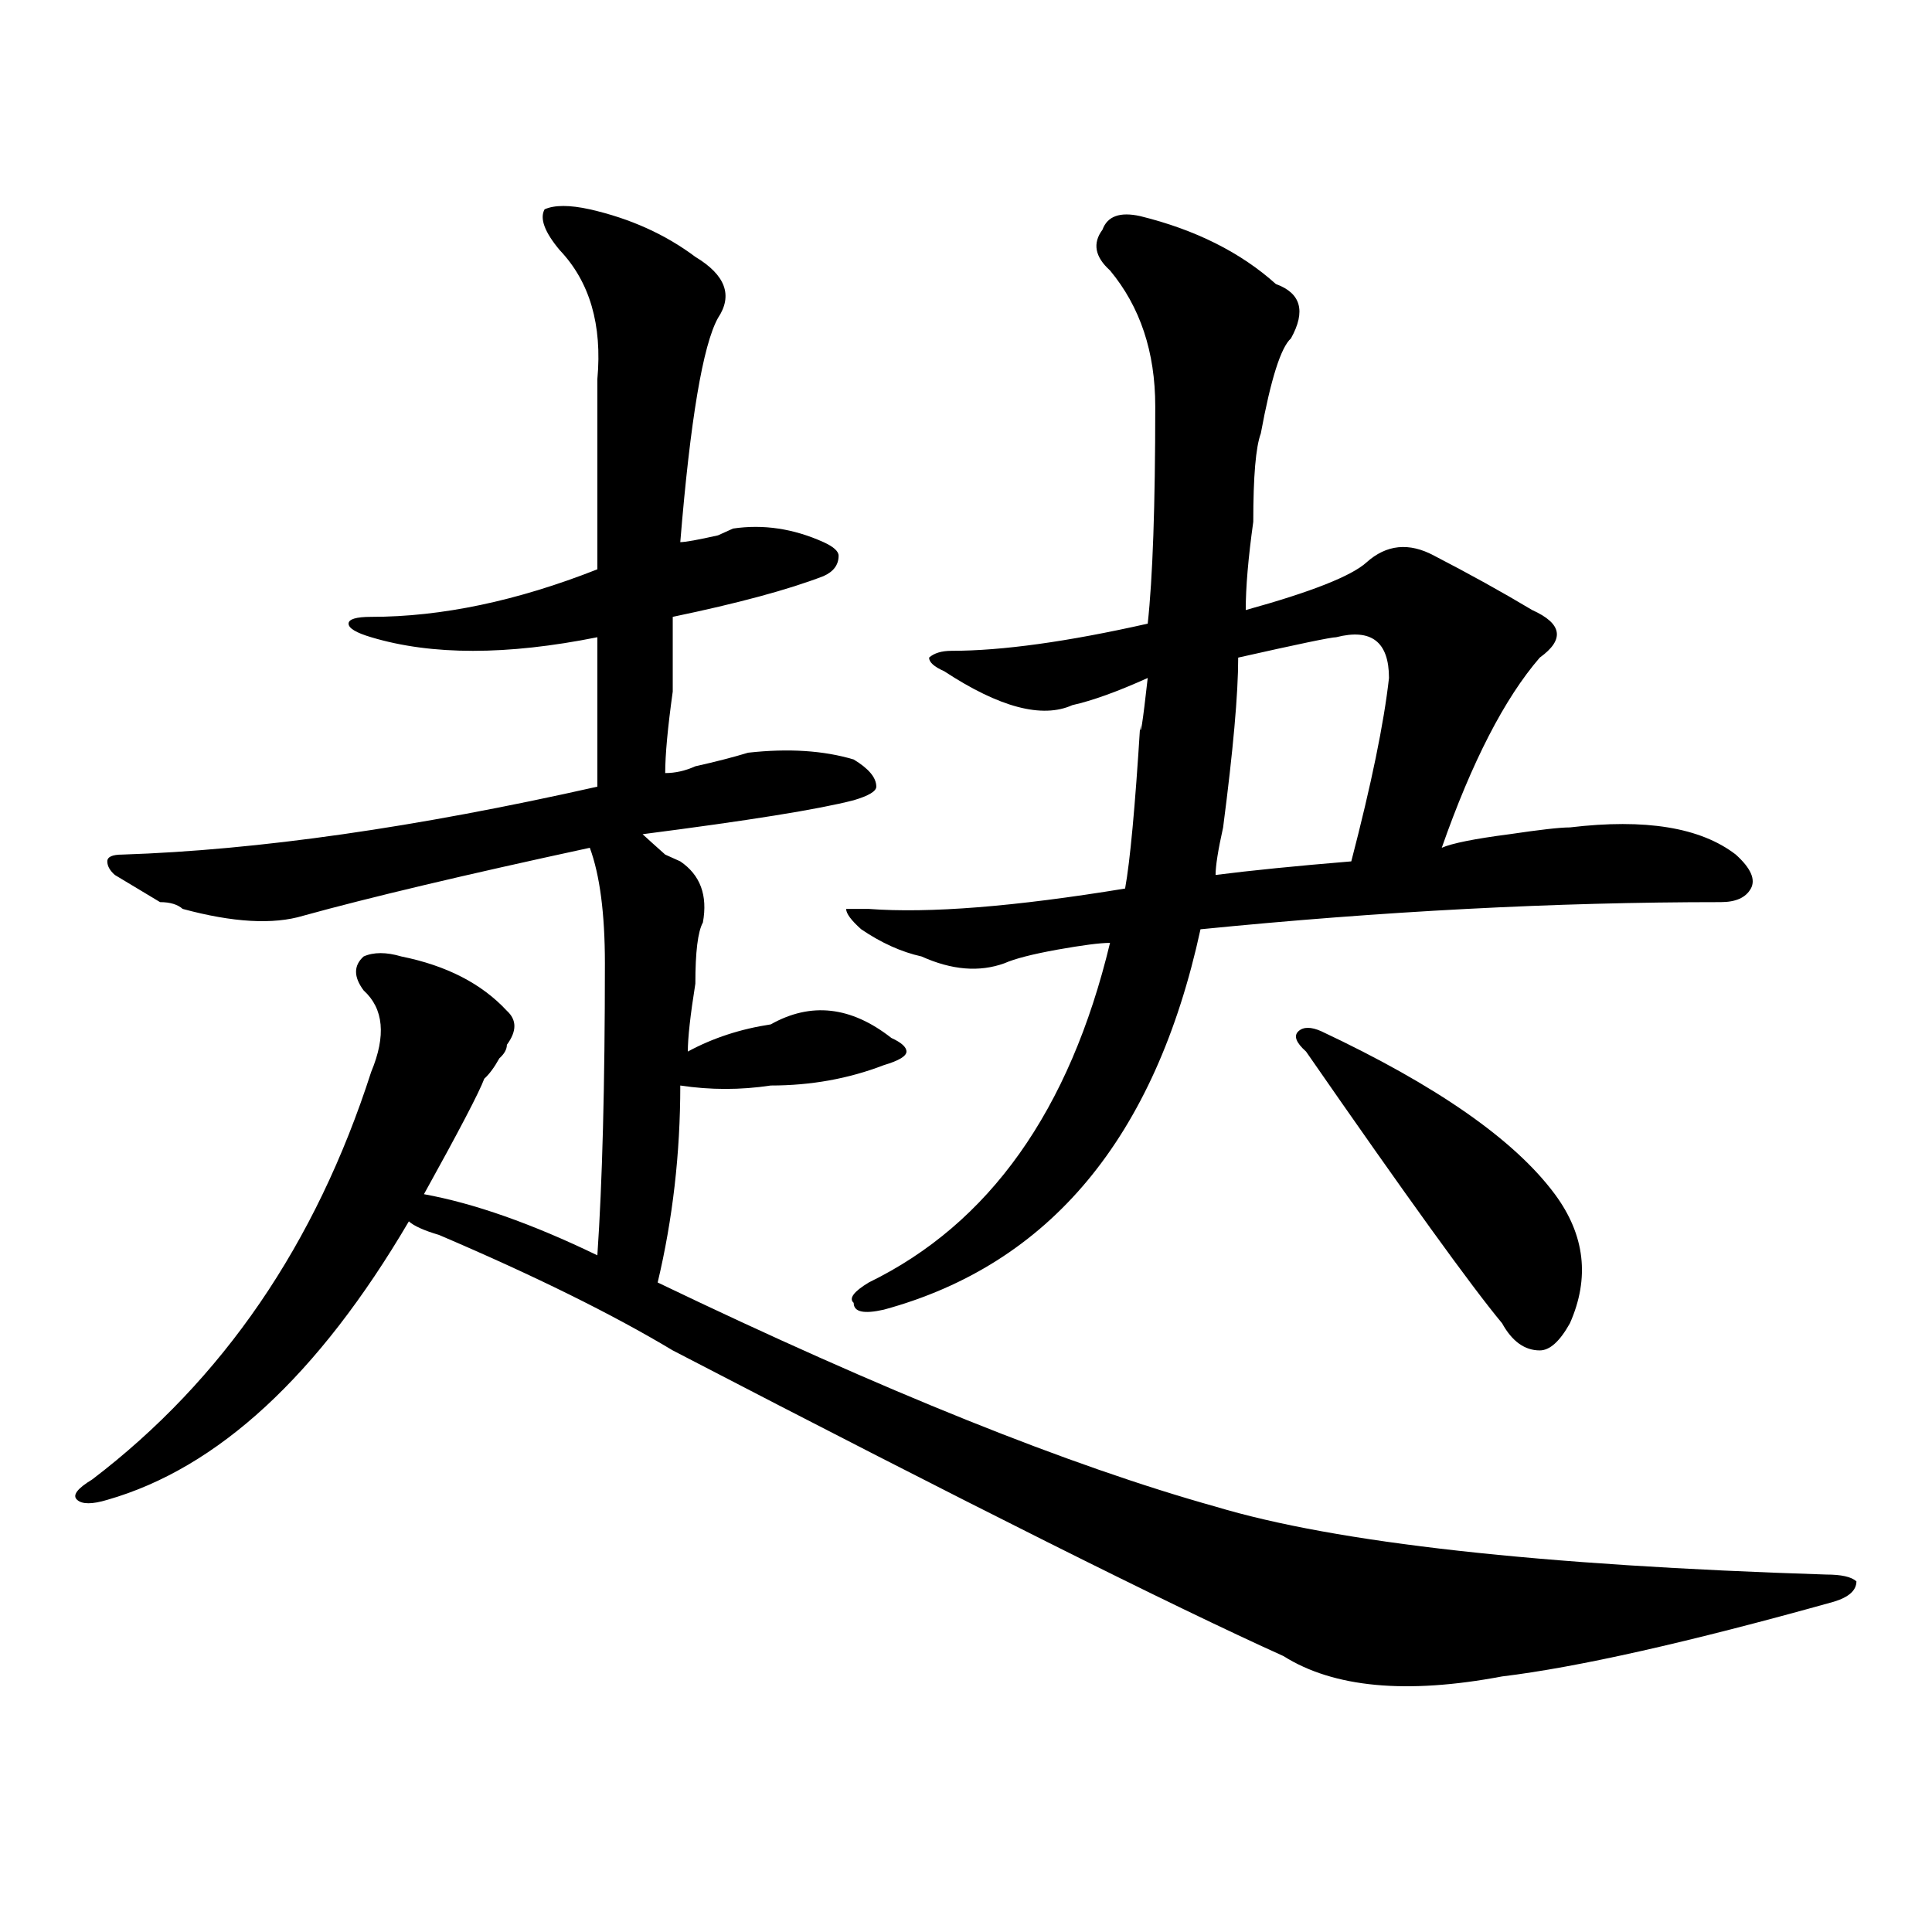 <?xml version="1.0" encoding="utf-8"?>
<!-- Generator: Adobe Illustrator 16.0.0, SVG Export Plug-In . SVG Version: 6.00 Build 0)  -->
<!DOCTYPE svg PUBLIC "-//W3C//DTD SVG 1.1//EN" "http://www.w3.org/Graphics/SVG/1.1/DTD/svg11.dtd">
<svg version="1.1" id="图层_1" xmlns="http://www.w3.org/2000/svg" xmlns:xlink="http://www.w3.org/1999/xlink" x="0px" y="0px"
	 width="1000px" height="1000px" viewBox="0 0 1000 1000" enable-background="new 0 0 1000 1000" xml:space="preserve">
<path d="M305.285,108.344c20.792,4.724,39.023,12.909,54.633,24.609c15.609,9.394,19.512,19.94,11.707,31.641
	c-7.805,14.063-14.329,52.734-19.512,116.016c2.562,0,9.085-1.153,19.512-3.516c-5.243,2.362-2.622,1.209,7.805-3.516
	c15.609-2.307,31.219,0,46.828,7.031c5.183,2.362,7.805,4.725,7.805,7.031c0,4.725-2.622,8.24-7.805,10.547
	c-18.231,7.031-44.267,14.063-78.047,21.094c0,9.394,0,22.303,0,38.672c-2.622,18.787-3.902,32.85-3.902,42.188
	c5.183,0,10.366-1.153,15.609-3.516c10.366-2.307,19.512-4.669,27.316-7.031c20.792-2.307,39.023-1.153,54.633,3.516
	c7.805,4.725,11.707,9.394,11.707,14.063c0,2.362-3.902,4.725-11.707,7.031c-18.231,4.725-54.633,10.547-109.266,17.578
	c2.562,2.362,6.464,5.878,11.707,10.547l7.805,3.516c10.366,7.031,14.269,17.578,11.707,31.641
	c-2.622,4.725-3.902,15.271-3.902,31.641c-2.622,16.425-3.902,28.125-3.902,35.156c12.987-7.031,27.316-11.7,42.926-14.063
	c20.792-11.7,41.585-9.338,62.438,7.031c5.183,2.362,7.805,4.725,7.805,7.031c0,2.362-3.902,4.725-11.707,7.031
	c-18.231,7.031-37.743,10.547-58.535,10.547c-15.609,2.362-31.219,2.362-46.828,0c0,35.156-3.902,69.159-11.707,101.953
	c117.07,56.25,213.288,94.922,288.773,116.016c62.438,18.787,167.801,30.432,316.09,35.156c7.805,0,12.987,1.153,15.609,3.516
	c0,4.669-3.902,8.185-11.707,10.547c-75.485,21.094-132.68,33.947-171.703,38.672c-49.45,9.338-87.192,5.822-113.168-10.547
	c-57.255-25.818-162.618-78.497-316.09-158.203c-31.219-18.731-71.583-38.672-120.973-59.766
	c-7.805-2.307-13.048-4.669-15.609-7.031c-46.828,79.706-98.899,127.771-156.094,144.141c-7.805,2.362-13.048,2.362-15.609,0
	c-2.622-2.307,0-5.822,7.805-10.547c67.62-51.525,115.729-121.838,144.387-210.938c7.805-18.731,6.464-32.794-3.902-42.188
	c-5.243-7.031-5.243-12.854,0-17.578c5.183-2.307,11.707-2.307,19.512,0c23.414,4.725,41.585,14.063,54.633,28.125
	c5.183,4.725,5.183,10.547,0,17.578c0,2.362-1.341,4.725-3.902,7.031c-2.622,4.725-5.243,8.24-7.805,10.547
	c-2.622,7.031-13.048,26.972-31.219,59.766c25.976,4.725,55.913,15.271,89.754,31.641c2.562-37.463,3.902-87.891,3.902-151.172
	c0-25.763-2.622-45.703-7.805-59.766c-65.06,14.063-114.509,25.818-148.289,35.156c-15.609,4.725-36.462,3.516-62.438-3.516
	c-2.622-2.307-6.524-3.516-11.707-3.516c-7.805-4.669-15.609-9.338-23.414-14.063c-2.622-2.307-3.902-4.669-3.902-7.031
	c0-2.307,2.562-3.516,7.805-3.516c70.242-2.307,152.191-14.063,245.848-35.156v-77.344c-46.828,9.394-85.852,9.394-117.07,0
	c-7.805-2.307-11.707-4.669-11.707-7.031c0-2.307,3.902-3.516,11.707-3.516c36.401,0,75.425-8.185,117.07-24.609
	c0-46.856,0-79.651,0-98.438c2.562-28.125-3.902-50.372-19.512-66.797c-7.805-9.339-10.427-16.37-7.805-21.094
	C287.054,106.036,294.858,106.036,305.285,108.344z M590.156,111.859c28.597,7.031,52.011,18.786,70.242,35.156
	c12.987,4.724,15.609,14.063,7.805,28.125c-5.243,4.724-10.427,21.094-15.609,49.219c-2.622,7.031-3.902,22.302-3.902,45.703
	c-2.622,18.787-3.902,34.003-3.902,45.703c33.78-9.338,54.633-17.578,62.438-24.609c10.366-9.338,22.073-10.547,35.121-3.516
	c18.171,9.394,35.121,18.787,50.73,28.125c15.609,7.031,16.89,15.271,3.902,24.609c-18.231,21.094-35.121,53.943-50.73,98.438
	c5.183-2.307,16.89-4.669,35.121-7.031c15.609-2.307,25.976-3.516,31.219-3.516c39.023-4.669,67.62,0,85.852,14.063
	c7.805,7.031,10.366,12.909,7.805,17.578c-2.622,4.725-7.805,7.031-15.609,7.031c-85.852,0-175.605,4.725-269.262,14.063
	c-23.414,107.831-78.047,173.475-163.898,196.875c-10.427,2.362-15.609,1.209-15.609-3.516c-2.622-2.307,0-5.822,7.805-10.547
	c62.438-30.432,104.022-89.044,124.875-175.781c-5.243,0-14.329,1.209-27.316,3.516c-13.048,2.362-22.134,4.725-27.316,7.031
	c-13.048,4.725-27.316,3.516-42.926-3.516c-10.427-2.307-20.853-7.031-31.219-14.063c-5.243-4.669-7.805-8.185-7.805-10.547h11.707
	c31.219,2.362,75.425-1.153,132.68-10.547c2.562-14.063,5.183-42.188,7.805-84.375c0,7.031,1.28-1.153,3.902-24.609
	c-15.609,7.031-28.657,11.756-39.023,14.063c-15.609,7.031-37.743,1.209-66.34-17.578c-5.243-2.307-7.805-4.669-7.805-7.031
	c2.562-2.307,6.464-3.516,11.707-3.516c25.976,0,59.815-4.669,101.461-14.063c2.562-23.4,3.902-60.919,3.902-112.5
	c0-28.125-7.805-51.526-23.414-70.313c-7.805-7.031-9.146-14.063-3.902-21.094C573.206,111.859,579.729,109.552,590.156,111.859z
	 M691.617,329.828c-2.622,0-19.512,3.516-50.73,10.547c0,18.787-2.622,48.065-7.805,87.891c-2.622,11.756-3.902,19.94-3.902,24.609
	c18.171-2.307,41.585-4.669,70.242-7.031c10.366-39.825,16.89-71.466,19.512-94.922C718.934,332.19,709.788,325.159,691.617,329.828
	z M683.813,533.734c59.815,28.125,100.12,56.25,120.973,84.375c15.609,21.094,18.171,43.396,7.805,66.797
	c-5.243,9.394-10.427,14.063-15.609,14.063c-7.805,0-14.329-4.669-19.512-14.063c-15.609-18.731-49.45-65.588-101.461-140.625
	c-5.243-4.669-6.524-8.185-3.902-10.547C674.667,531.428,678.569,531.428,683.813,533.734z"/>
</svg>
